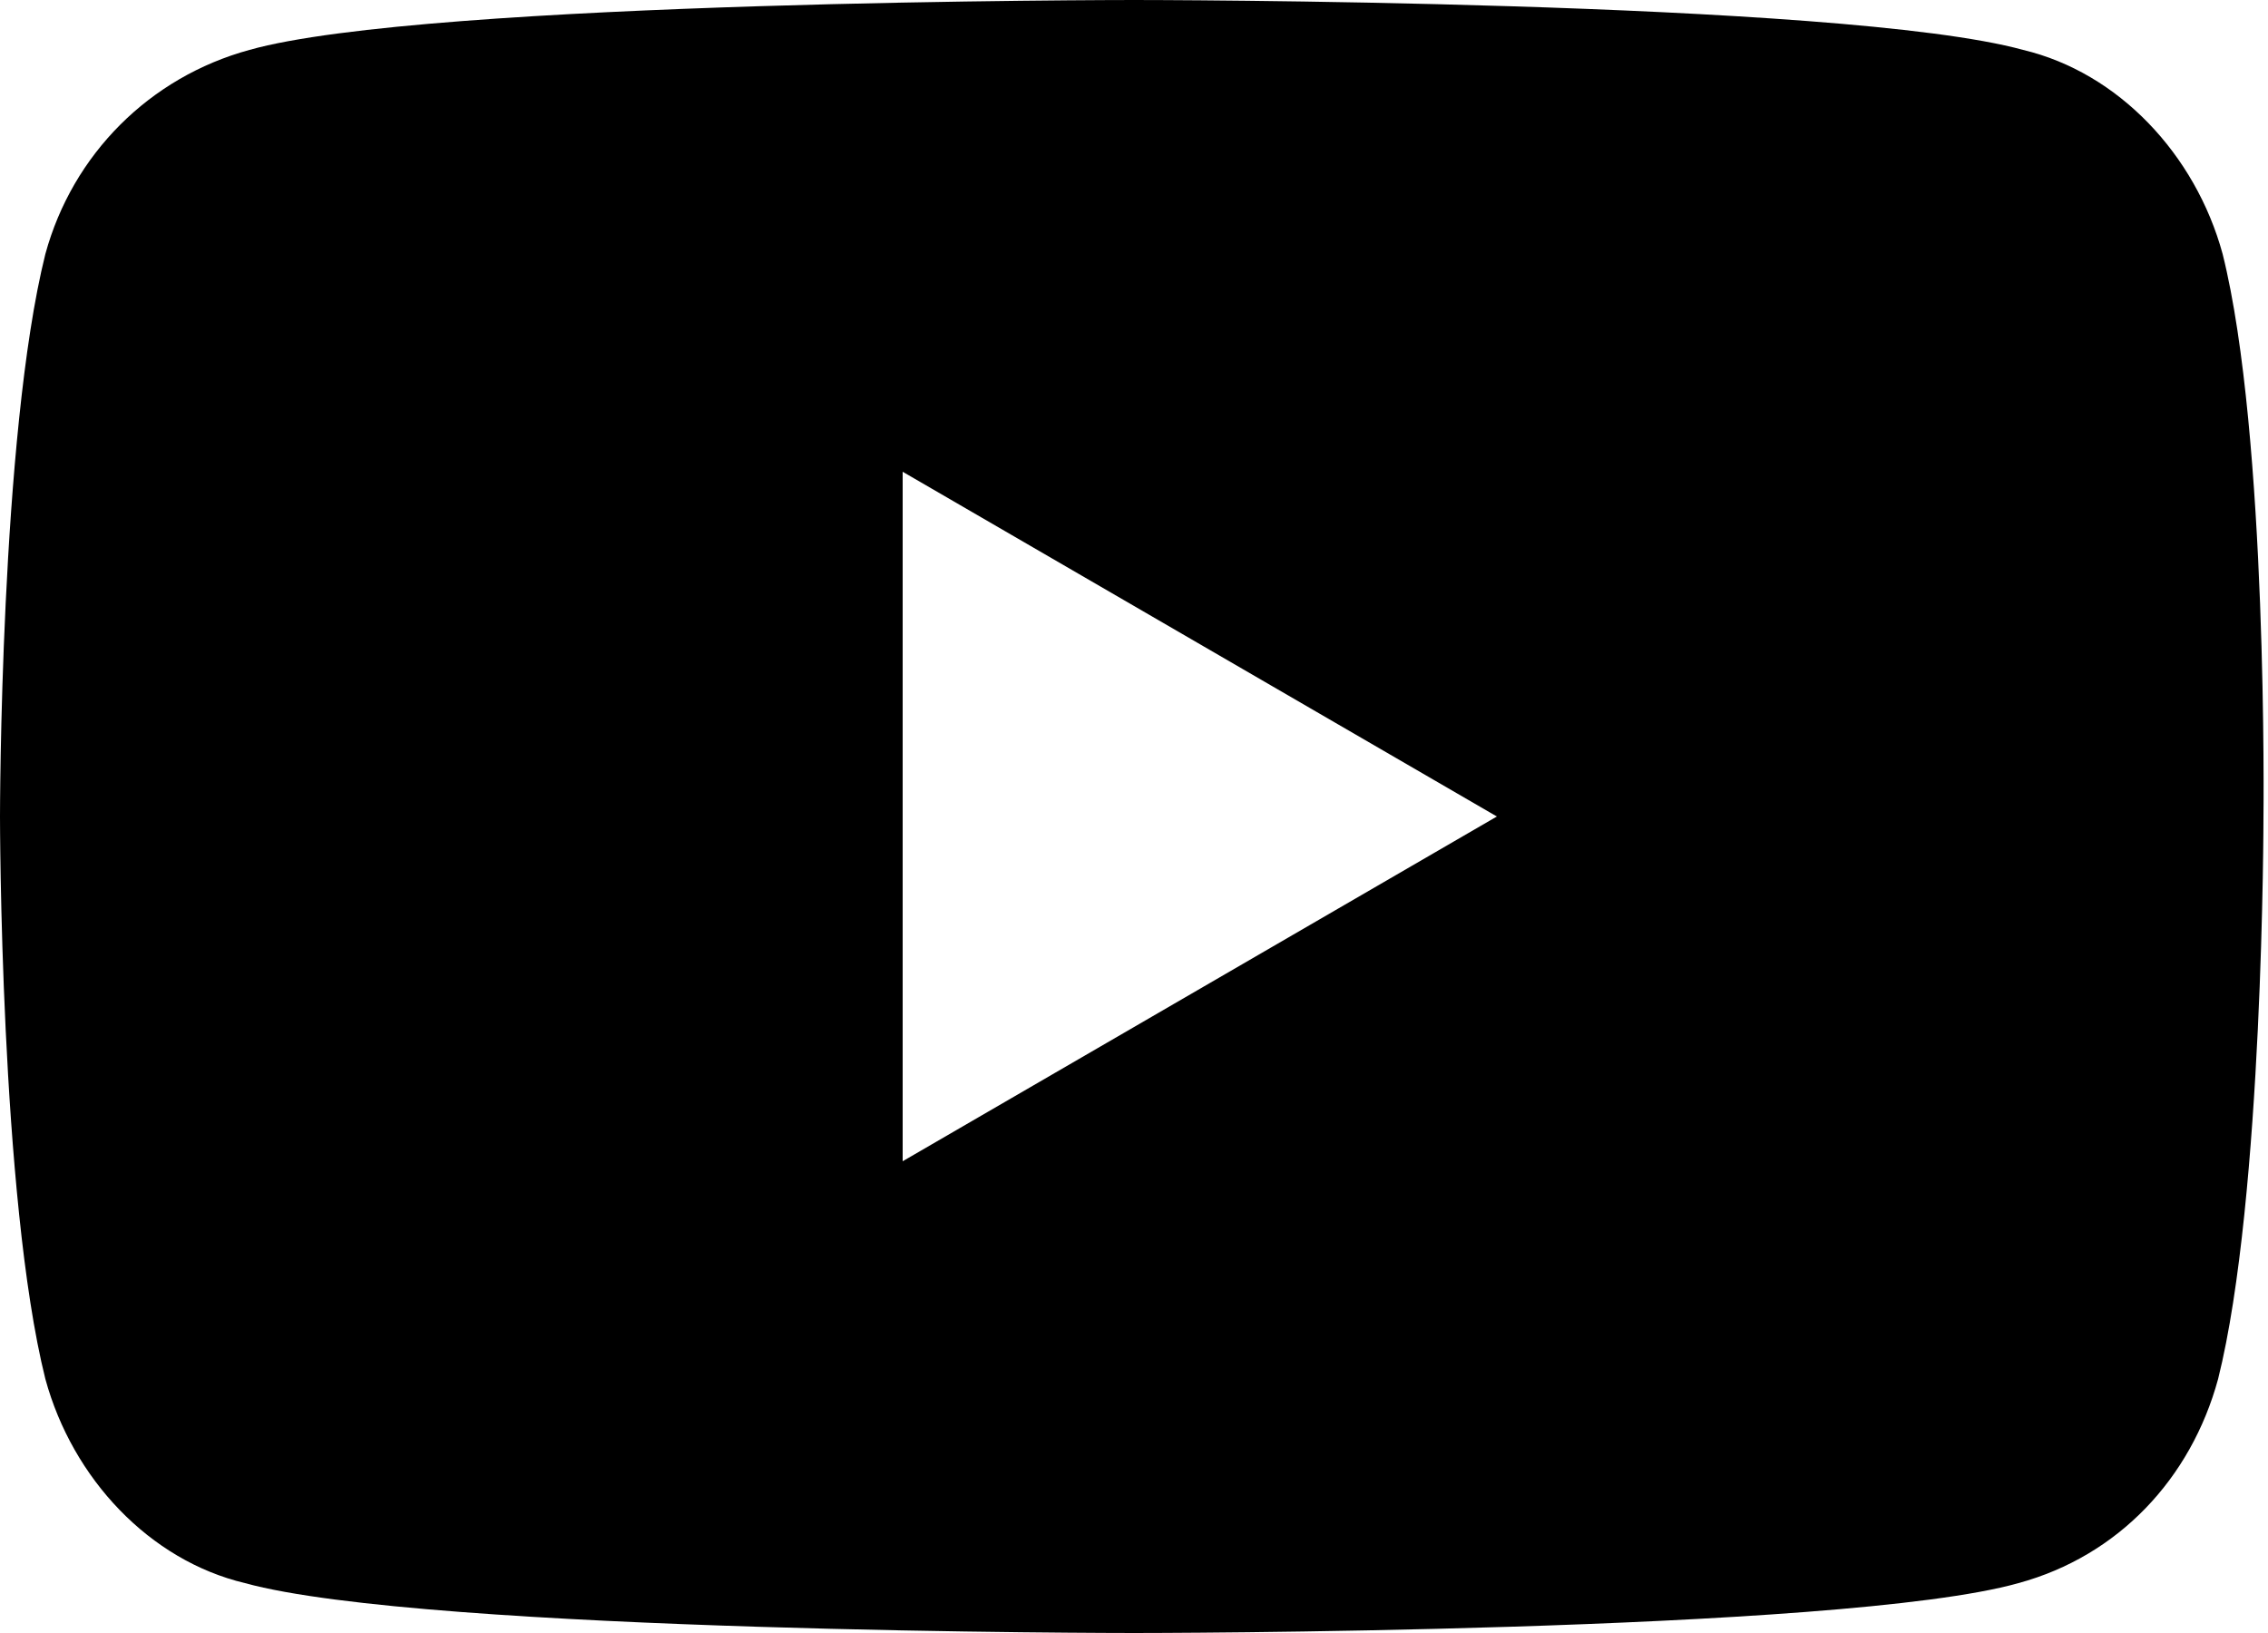 <?xml version="1.0" encoding="utf-8"?>
<!-- Generator: Adobe Illustrator 25.3.1, SVG Export Plug-In . SVG Version: 6.00 Build 0)  -->
<svg version="1.1" id="レイヤー_1" xmlns="http://www.w3.org/2000/svg" xmlns:xlink="http://www.w3.org/1999/xlink" x="0px"
	 y="0px" viewBox="0 0 50 36" style="enable-background:new 0 0 50 36;" xml:space="preserve">
<path d="M49,5.6c-0.6-2.2-2.3-4-4.4-4.5C40.6,0,25,0,25,0S9.4,0,5.5,1.1C3.3,1.7,1.6,3.4,1,5.6C0,9.6,0,18,0,18s0,8.4,1,12.4
	c0.6,2.2,2.3,4,4.4,4.5C9.4,36,25,36,25,36s15.6,0,19.5-1.1c2.2-0.6,3.8-2.3,4.4-4.5c1-4,1-12.4,1-12.4S50,9.6,49,5.6z M19.9,25.6
	V10.4L33,18L19.9,25.6z"/>
</svg>

